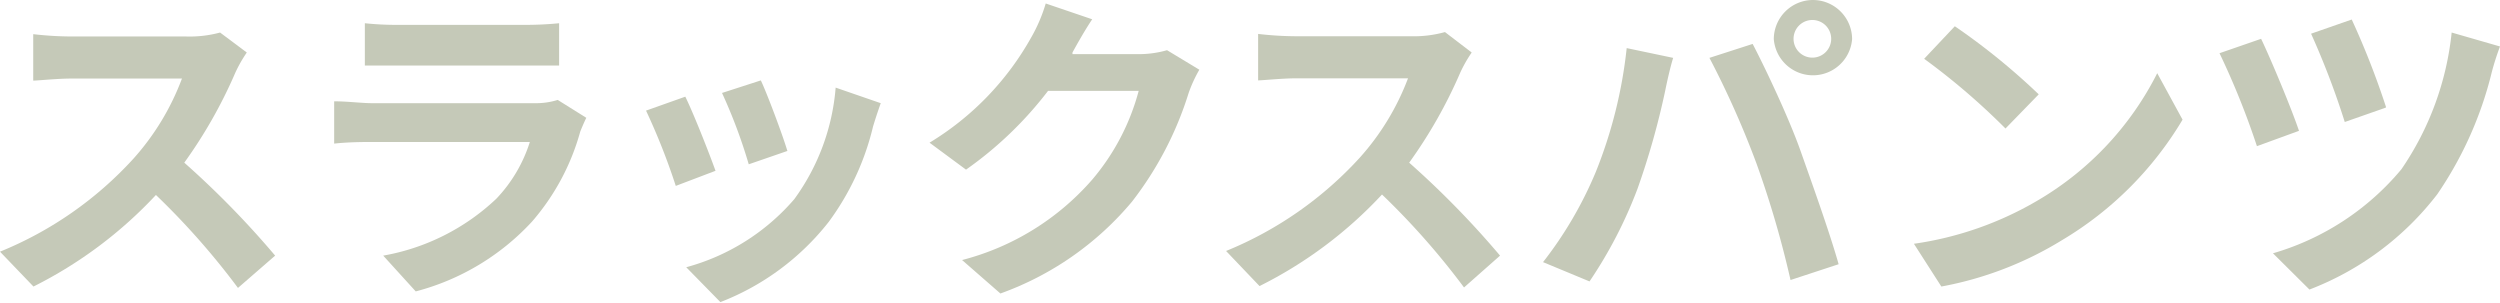 <svg xmlns="http://www.w3.org/2000/svg" viewBox="0 0 107.58 13.04"><defs><style>.cls-1{fill:#c5c9b8;}</style></defs><g id="レイヤー_2" data-name="レイヤー 2"><g id="design"><path class="cls-1" d="M10.62,2.26a5.83,5.83,0,0,0-.49.86A20.52,20.52,0,0,1,7.93,7a38.82,38.82,0,0,1,3.91,4l-1.6,1.39a32.1,32.1,0,0,0-3.53-4,18.51,18.51,0,0,1-5.27,3.94L0,10.83a15.83,15.83,0,0,0,5.74-4A10.84,10.84,0,0,0,7.83,3.38H3.08c-.59,0-1.36.08-1.65.09v-2a14.63,14.63,0,0,0,1.65.1H8A5,5,0,0,0,9.47,1.4Z"/><path class="cls-1" d="M25.23,5.07c-.09.18-.2.44-.26.59a9.93,9.93,0,0,1-2.08,3.88,10.38,10.38,0,0,1-5,3L16.49,11a9.46,9.46,0,0,0,4.87-2.45A6.26,6.26,0,0,0,22.8,6.11H16c-.33,0-1,0-1.62.07V4.36c.58,0,1.19.08,1.62.08H23a3.12,3.12,0,0,0,1-.14ZM15.7,1a13,13,0,0,0,1.45.07h5.39A14.77,14.77,0,0,0,24.06,1V2.82c-.38,0-1,0-1.54,0H17.15c-.45,0-1,0-1.45,0Z"/><path class="cls-1" d="M30.79,7.35,29.08,8A28,28,0,0,0,27.8,4.76l1.69-.6C29.84,4.87,30.51,6.57,30.79,7.35ZM37.9,4.44c-.16.45-.25.74-.33,1a11.32,11.32,0,0,1-1.91,4.11A10.94,10.94,0,0,1,31,13l-1.47-1.5a9.36,9.36,0,0,0,4.65-2.93,9.41,9.41,0,0,0,1.78-4.8Zm-4,2.05-1.68.58A22.61,22.61,0,0,0,31.07,4l1.67-.54C33,4,33.69,5.84,33.88,6.49Z"/><path class="cls-1" d="M51.61,3a5.91,5.91,0,0,0-.46,1,14.77,14.77,0,0,1-2.44,4.68,13.19,13.19,0,0,1-5.66,3.95L41.4,11.19A11.11,11.11,0,0,0,47,7.73a9.77,9.77,0,0,0,2-3.82H45.1A16.06,16.06,0,0,1,41.57,7.3L40,6.14a12.32,12.32,0,0,0,4.37-4.52A6.85,6.85,0,0,0,45,.15l2,.68c-.33.49-.68,1.12-.85,1.43l0,.07H49a4.38,4.38,0,0,0,1.22-.17Z"/><path class="cls-1" d="M63.33,2.26a5.83,5.83,0,0,0-.49.86A20.52,20.52,0,0,1,60.64,7a38.82,38.82,0,0,1,3.91,4L63,12.37a32.1,32.1,0,0,0-3.53-4,18.37,18.37,0,0,1-5.27,3.94l-1.44-1.51a15.92,15.92,0,0,0,5.74-4,10.84,10.84,0,0,0,2.09-3.43H55.79c-.59,0-1.36.08-1.65.09v-2a14.63,14.63,0,0,0,1.65.1h4.93a5,5,0,0,0,1.46-.18Z"/><path class="cls-1" d="M70,2.07l2,.42c-.13.41-.28,1.1-.34,1.4a33.22,33.22,0,0,1-1.19,4.22,19.15,19.15,0,0,1-2.07,4l-2-.83A16.77,16.77,0,0,0,68.67,7.4,19.94,19.94,0,0,0,70,2.07Zm3.56.42,1.86-.6C76,3,77,5.13,77.48,6.49s1.25,3.5,1.64,4.88l-2.07.68a42.65,42.65,0,0,0-1.46-5A39.07,39.07,0,0,0,73.56,2.49ZM78,0A1.69,1.69,0,0,1,79.7,1.68a1.69,1.69,0,0,1-3.37,0A1.69,1.69,0,0,1,78,0Zm0,2.48a.81.81,0,1,0-.82-.8A.81.81,0,0,0,78,2.48Z"/><path class="cls-1" d="M87.73,8.6a13.26,13.26,0,0,0,5.1-5.45l1.09,2a14.9,14.9,0,0,1-5.18,5.18,15.15,15.15,0,0,1-5.2,2l-1.18-1.84A14.52,14.52,0,0,0,87.73,8.6Zm0-4.54L86.3,5.53a29.4,29.4,0,0,0-3.5-3l1.32-1.4A28.49,28.49,0,0,1,87.73,4.06Z"/><path class="cls-1" d="M98.93,5.63l-1.81.66a33.74,33.74,0,0,0-1.61-4l1.79-.62C97.74,2.59,98.61,4.68,98.93,5.63ZM107.58,2a11.36,11.36,0,0,0-.35,1.09,16,16,0,0,1-2.35,5.27,12.65,12.65,0,0,1-5.5,4.1l-1.57-1.56a11.29,11.29,0,0,0,5.53-3.62,12.72,12.72,0,0,0,2.16-5.88Zm-4.91,2.63-1.77.62a34.45,34.45,0,0,0-1.45-3.8L101.2.84A34.93,34.93,0,0,1,102.67,4.59Z"/></g></g></svg>